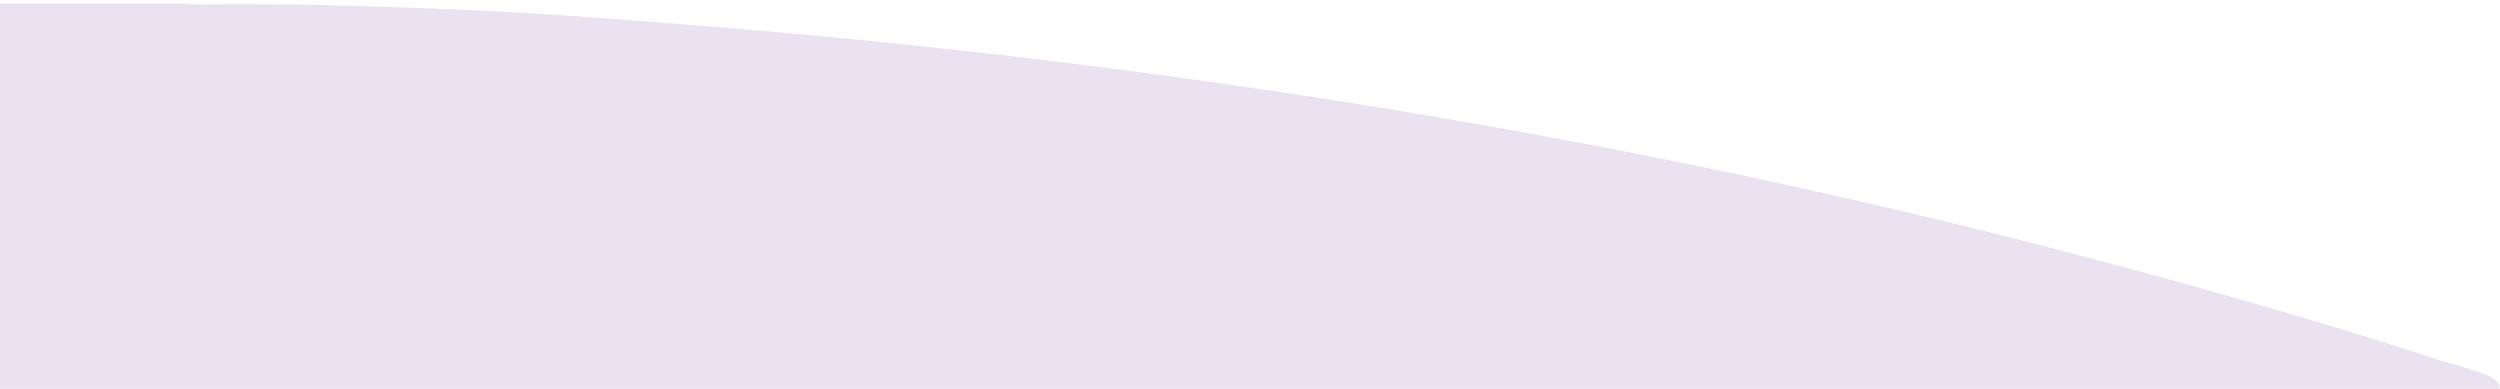 <svg preserveAspectRatio="none" viewBox="0 0 720.01 112" xmlns="http://www.w3.org/2000/svg"><path d="m-49.08 1h101.08c2.8.19 5.16.26 6.93.24 24.47-.25 47.32.47 71.76 1.46 23.09.93 46.16 2.73 69.21 4.55q62.51 4.92 124.66 13.06 63.7 8.3 126.84 20.13 68.06 12.74 135.15 29.9c38.22 9.86 76.25 20.46 113.81 32.66 4.91 1.6 9.93 2.83 14.78 4.63a8.92 8.92 0 0 1 4.27 2.56 2.08 2.08 0 0 1 .42 1.16c0 .71.72 1.73-.92 1.64-1.16-.06-2.33 0-3.5 0q-715 0-1430-.14c-1.07 0-3.57 1.71-4.3-.22a2.18 2.18 0 0 1 .82-2.47c3.48-2.57 7.8-3.2 11.78-4.48q71.66-23 144.76-40.91c71.45-17.45 143.64-31 216.46-41.3q53.44-7.58 107.17-12.75c22.12-2.13 44.29-3.85 66.47-5.33q42.32-2.83 84.75-3.58c10.87-.18 20.58-.57 31.68-.81z" fill="#eae2f0"/></svg>